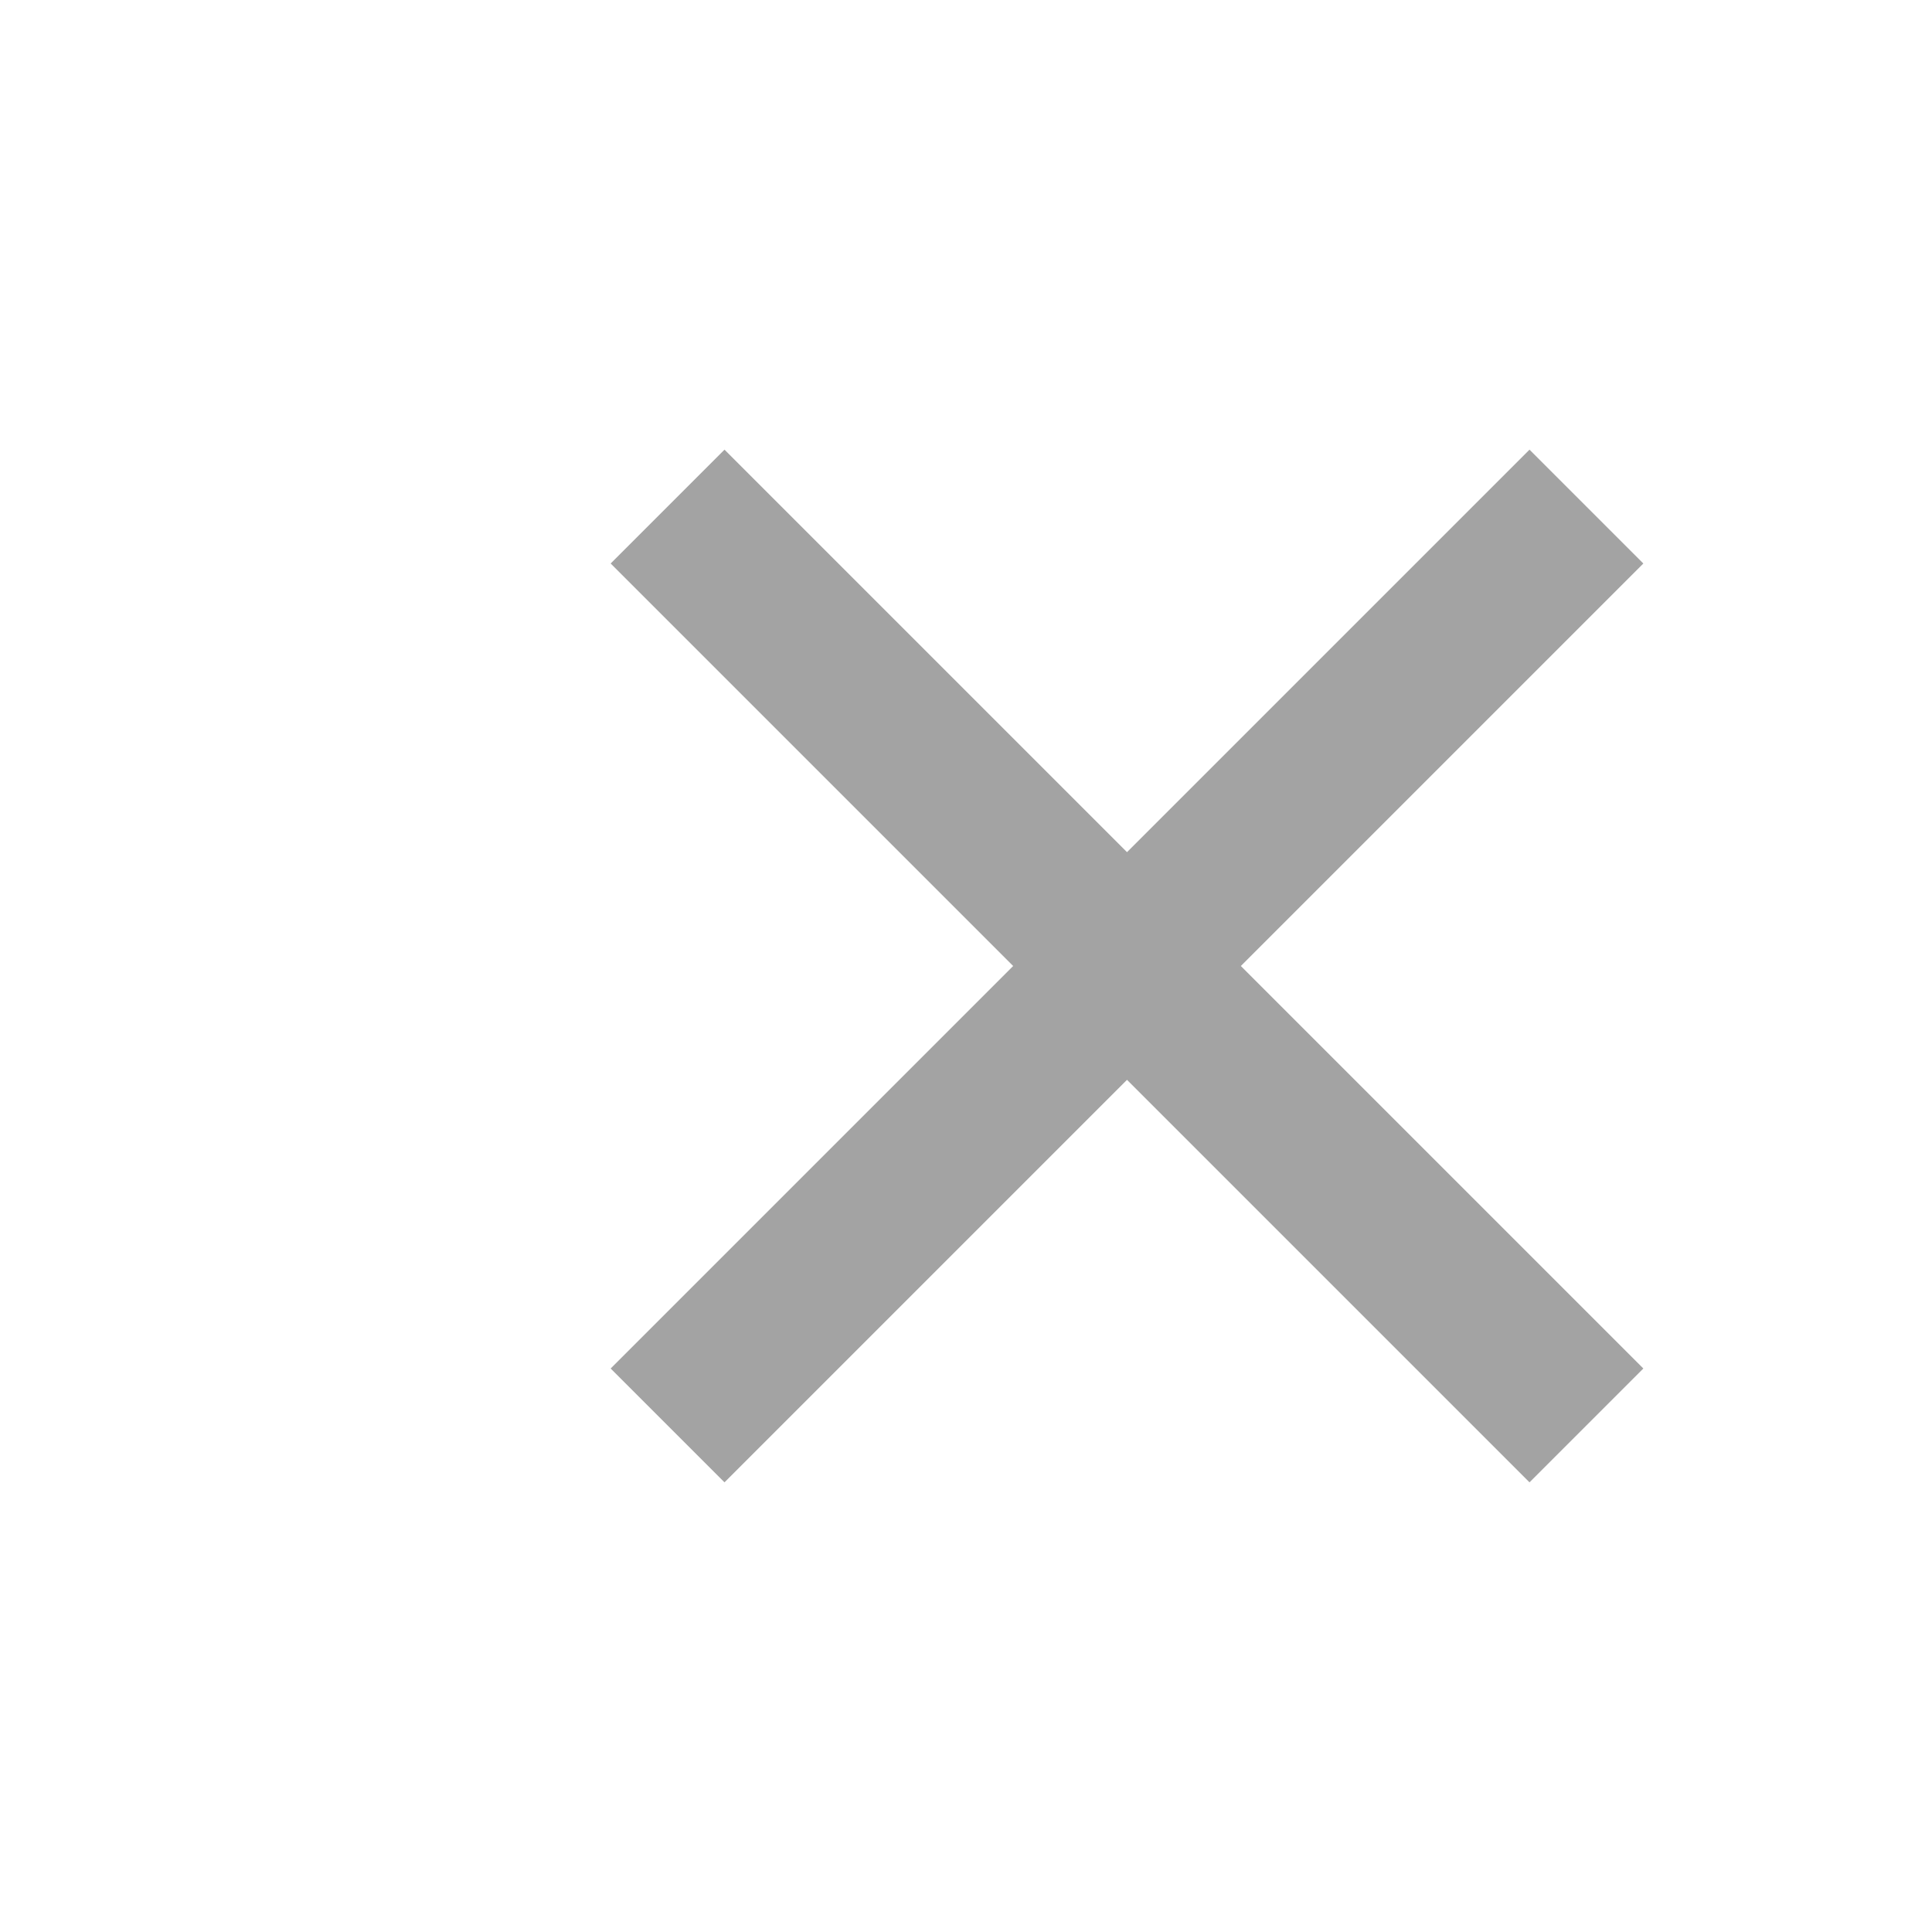<svg width="24" height="24" viewBox="0 0 24 24" fill="none" xmlns="http://www.w3.org/2000/svg">
  <path d="M9 17L19 7" stroke="#A3A3A3" stroke-width="2" stroke-linecap="square"/>
  <path d="M19 17L9 7" stroke="#A3A3A3" stroke-width="2" stroke-linecap="square"/>
  </svg>
  